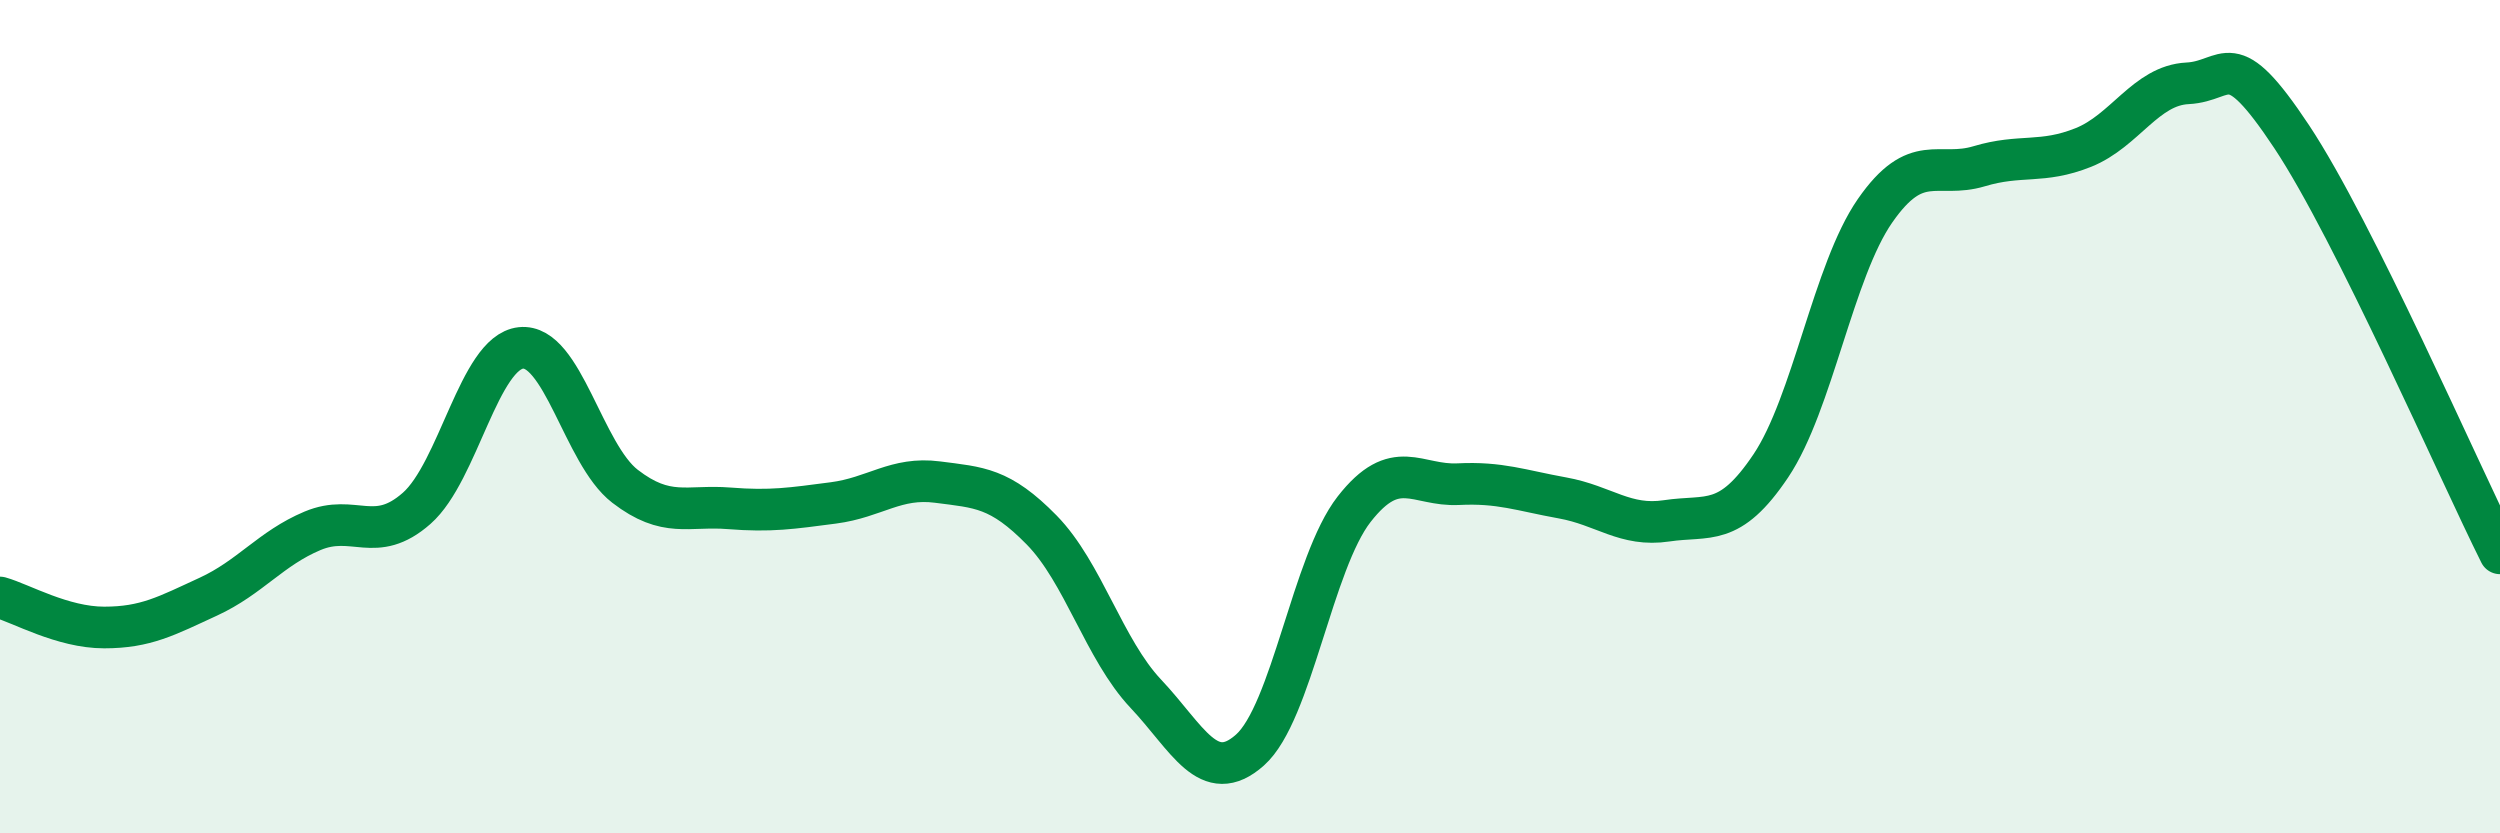 
    <svg width="60" height="20" viewBox="0 0 60 20" xmlns="http://www.w3.org/2000/svg">
      <path
        d="M 0,14.34 C 0.5,14.48 1.5,15.06 2.5,15.06 C 3.5,15.06 4,14.78 5,14.32 C 6,13.86 6.5,13.16 7.5,12.74 C 8.5,12.32 9,13.08 10,12.2 C 11,11.32 11.5,8.46 12.5,8.35 C 13.5,8.24 14,10.9 15,11.67 C 16,12.44 16.5,12.12 17.5,12.2 C 18.5,12.28 19,12.2 20,12.07 C 21,11.94 21.5,11.44 22.5,11.57 C 23.5,11.7 24,11.7 25,12.72 C 26,13.74 26.5,15.59 27.5,16.65 C 28.5,17.71 29,18.89 30,18 C 31,17.11 31.5,13.5 32.5,12.22 C 33.5,10.94 34,11.67 35,11.62 C 36,11.57 36.5,11.77 37.5,11.95 C 38.5,12.13 39,12.65 40,12.5 C 41,12.35 41.5,12.67 42.5,11.18 C 43.5,9.69 44,6.5 45,5.06 C 46,3.62 46.5,4.29 47.5,3.99 C 48.5,3.69 49,3.94 50,3.54 C 51,3.14 51.5,2.05 52.5,2 C 53.5,1.95 53.5,1.02 55,3.28 C 56.5,5.54 59,11.28 60,13.28L60 20L0 20Z"
        fill="#008740"
        opacity="0.1"
        stroke-linecap="round"
        stroke-linejoin="round"
      />
      <path
        d="M 0,14.34 C 0.5,14.48 1.5,15.06 2.5,15.06 C 3.5,15.06 4,14.78 5,14.32 C 6,13.86 6.5,13.16 7.5,12.74 C 8.5,12.32 9,13.08 10,12.2 C 11,11.32 11.5,8.46 12.5,8.35 C 13.5,8.24 14,10.9 15,11.67 C 16,12.44 16.5,12.12 17.5,12.2 C 18.5,12.28 19,12.2 20,12.07 C 21,11.94 21.5,11.44 22.5,11.57 C 23.5,11.7 24,11.7 25,12.72 C 26,13.74 26.5,15.59 27.5,16.65 C 28.5,17.71 29,18.89 30,18 C 31,17.11 31.5,13.5 32.5,12.22 C 33.5,10.94 34,11.67 35,11.62 C 36,11.57 36.5,11.77 37.5,11.95 C 38.5,12.13 39,12.65 40,12.5 C 41,12.35 41.5,12.67 42.5,11.18 C 43.5,9.69 44,6.5 45,5.06 C 46,3.62 46.5,4.29 47.5,3.99 C 48.5,3.69 49,3.94 50,3.54 C 51,3.14 51.5,2.05 52.5,2 C 53.5,1.95 53.5,1.02 55,3.28 C 56.5,5.54 59,11.28 60,13.28"
        stroke="#008740"
        stroke-width="1"
        fill="none"
        stroke-linecap="round"
        stroke-linejoin="round"
      />
    </svg>
  